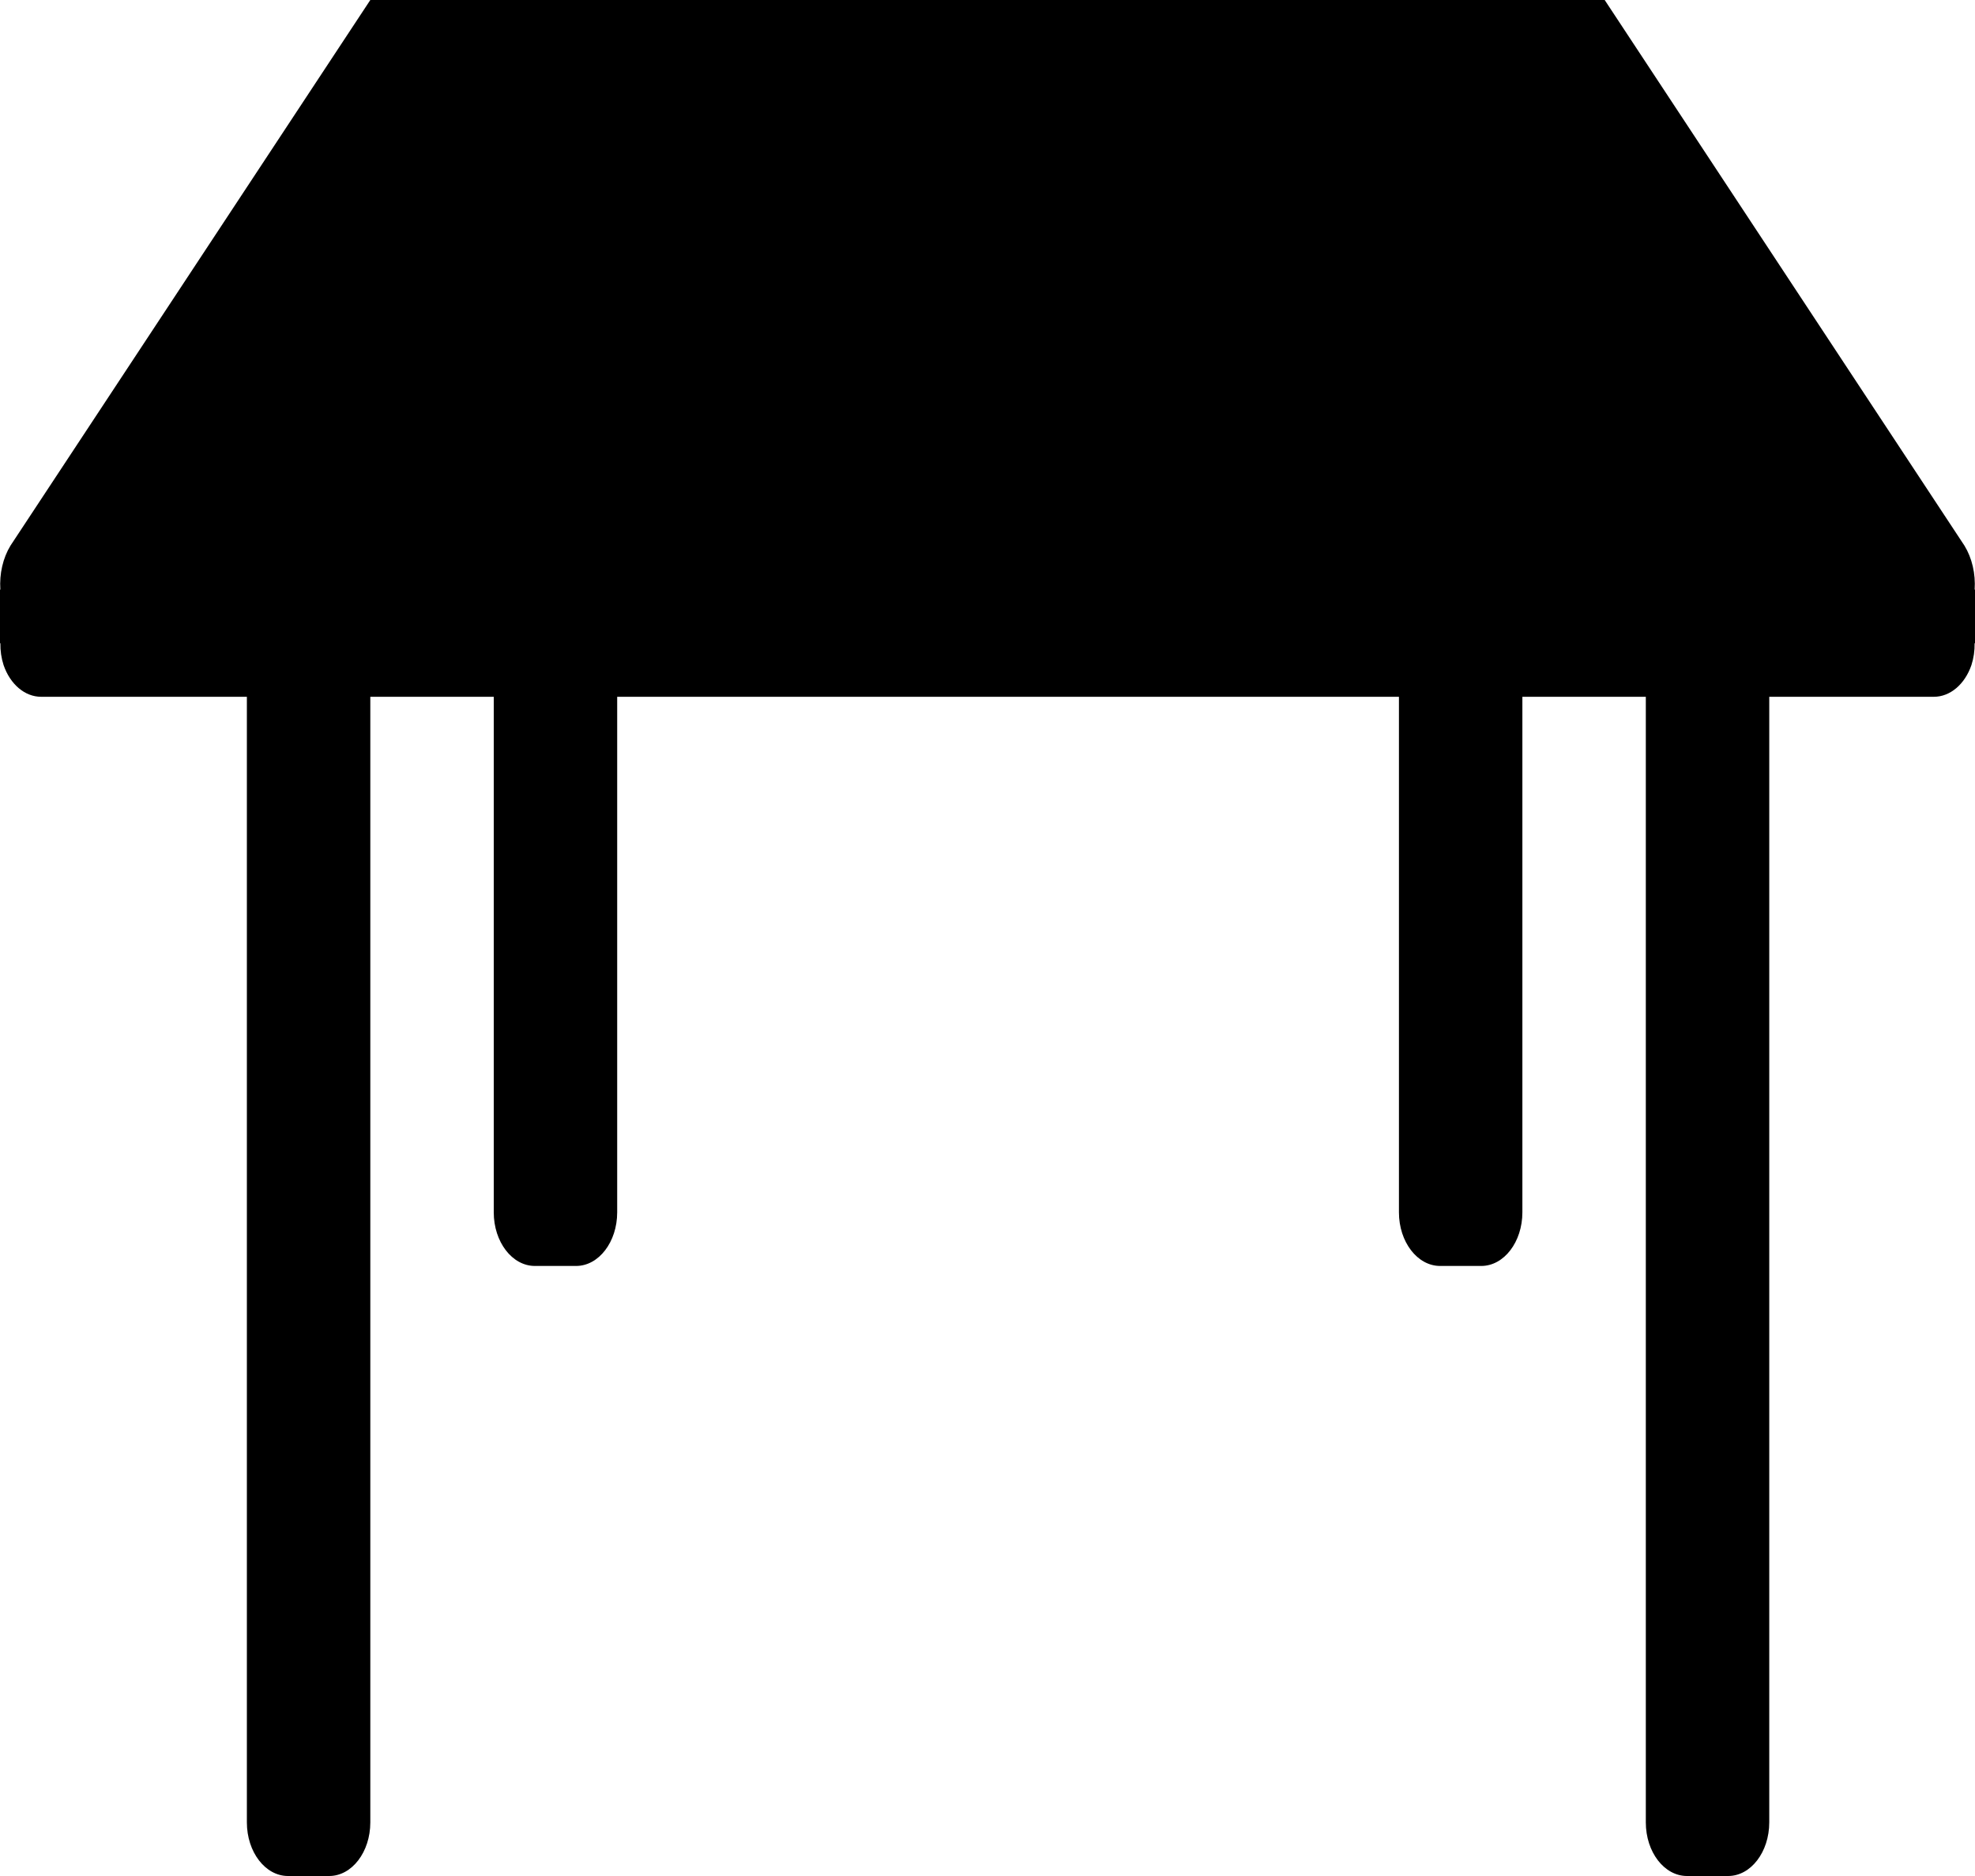 <?xml version="1.0" encoding="UTF-8"?> <svg xmlns="http://www.w3.org/2000/svg" xmlns:xlink="http://www.w3.org/1999/xlink" width="40px" height="38px" viewBox="0 0 40 38" version="1.1"><!-- Generator: Sketch 57 (83077) - https://sketch.com --><title>p01-s02-icon2</title><desc>Created with Sketch.</desc><g id="icon" stroke="none" stroke-width="1" fill="none" fill-rule="evenodd"><g id="画板" transform="translate(-84, -66)" fill="#000000" fill-rule="nonzero"><path d="M123.993,77.943 C124.014,77.622 123.94,77.303 123.786,77.052 L116.5,66 L91.5,66 L84.213,77.051 C84.059,77.303 83.986,77.622 84.007,77.943 L84,77.943 L84,79.029 L84.008,79.029 C84.005,79.18 84.027,79.331 84.072,79.47 C84.206,79.862 84.504,80.114 84.833,80.114 L89,80.114 L89,102.914 C89,103.514 89.373,104 89.833,104 L90.667,104 C91.127,104 91.5,103.514 91.5,102.914 L91.5,80.114 L94,80.114 L94,90.557 C94,91.157 94.373,91.643 94.833,91.643 L95.667,91.643 C96.127,91.643 96.5,91.157 96.5,90.557 L96.5,80.114 L112.333,80.114 L112.333,90.557 C112.333,91.157 112.707,91.643 113.167,91.643 L114,91.643 C114.46,91.643 114.833,91.157 114.833,90.557 L114.833,80.114 L117.333,80.114 L117.333,102.914 C117.333,103.514 117.706,104 118.167,104 L119,104 C119.46,104 119.833,103.514 119.833,102.914 L119.833,80.114 L123.167,80.114 C123.496,80.114 123.794,79.862 123.928,79.471 C123.973,79.331 123.995,79.18 123.992,79.029 L124,79.029 L124,77.943 L123.993,77.943 Z" id="p01-s02-icon2"></path></g></g></svg> 
